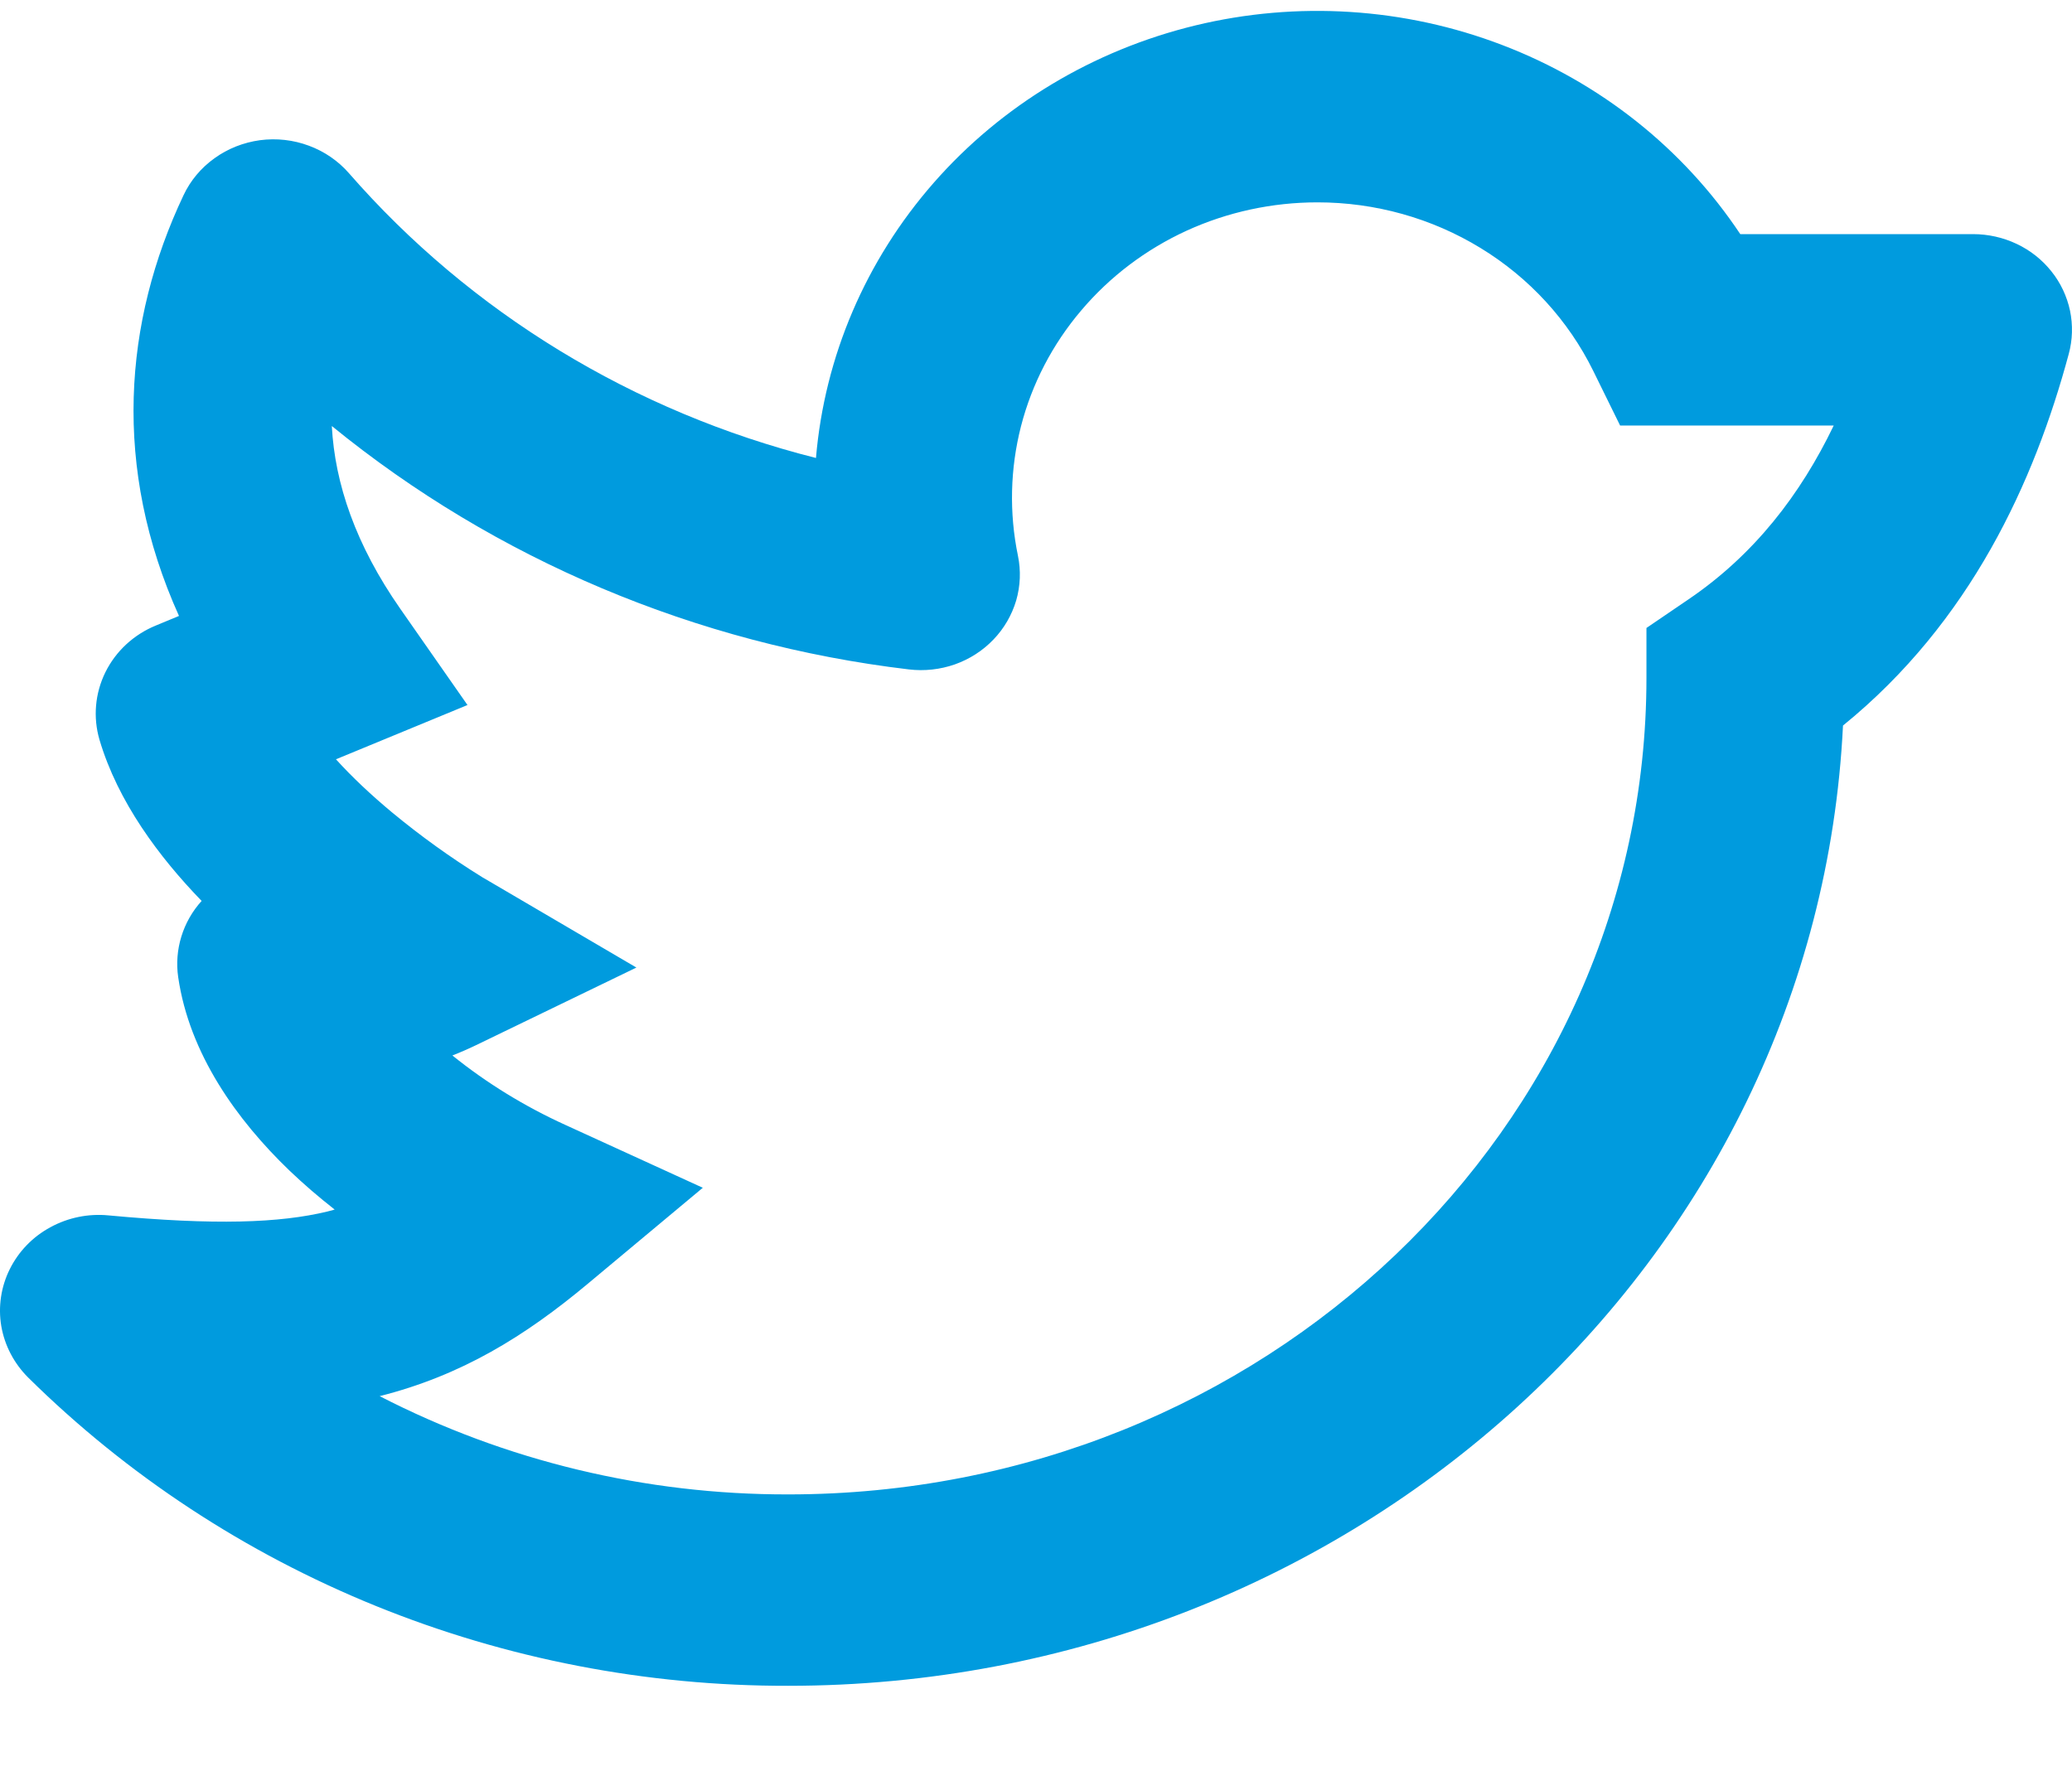<svg width="21" height="18" viewBox="0 0 21 18" fill="none" xmlns="http://www.w3.org/2000/svg">
<path fill-rule="evenodd" clip-rule="evenodd" d="M13.352 2.051C12.894 2.051 12.441 2.149 12.027 2.338C11.613 2.528 11.248 2.804 10.958 3.147C10.667 3.489 10.459 3.89 10.348 4.32C10.238 4.75 10.227 5.198 10.317 5.633C10.348 5.783 10.342 5.939 10.299 6.087C10.255 6.234 10.177 6.37 10.069 6.482C9.961 6.595 9.827 6.681 9.678 6.734C9.529 6.786 9.369 6.804 9.211 6.785C7.056 6.529 5.024 5.672 3.363 4.318C3.394 4.901 3.604 5.522 4.058 6.172L4.738 7.146L3.621 7.607L3.405 7.696C3.565 7.873 3.758 8.055 3.973 8.234C4.262 8.473 4.566 8.692 4.886 8.89L4.897 8.897H4.898L6.45 9.807L4.826 10.593C4.745 10.632 4.665 10.667 4.585 10.698C4.934 10.979 5.319 11.215 5.73 11.402L7.123 12.039L5.956 13.013C5.32 13.544 4.679 13.941 3.848 14.151C5.123 14.808 6.545 15.15 7.989 15.147C12.807 15.147 16.687 11.427 16.687 6.869V6.365L17.113 6.075C17.779 5.623 18.249 5.012 18.585 4.313H16.42L16.148 3.76C15.896 3.248 15.501 2.816 15.006 2.514C14.511 2.211 13.938 2.051 13.353 2.051H13.352ZM2.044 9.131C1.949 9.236 1.879 9.359 1.838 9.493C1.797 9.626 1.786 9.767 1.806 9.904C1.919 10.681 2.4 11.351 2.931 11.862C3.075 12 3.23 12.133 3.392 12.26L3.317 12.28C2.835 12.396 2.184 12.42 1.1 12.319C0.896 12.299 0.69 12.341 0.511 12.439C0.331 12.536 0.188 12.685 0.099 12.864C0.01 13.043 -0.02 13.245 0.013 13.441C0.047 13.638 0.142 13.819 0.285 13.962C1.289 14.954 2.487 15.741 3.81 16.278C5.133 16.815 6.554 17.09 7.988 17.087C13.716 17.087 18.413 12.784 18.679 7.354C19.972 6.304 20.619 4.881 20.967 3.588C21.006 3.445 21.01 3.294 20.98 3.149C20.949 3.004 20.885 2.867 20.791 2.75C20.697 2.632 20.577 2.537 20.439 2.472C20.302 2.407 20.15 2.373 19.997 2.373H17.638C17.061 1.506 16.218 0.836 15.227 0.457C14.236 0.077 13.147 0.008 12.114 0.258C11.08 0.509 10.153 1.066 9.464 1.852C8.774 2.639 8.357 3.614 8.27 4.642C6.422 4.176 4.769 3.168 3.537 1.756C3.428 1.631 3.288 1.535 3.131 1.477C2.973 1.418 2.803 1.399 2.635 1.421C2.468 1.444 2.309 1.506 2.174 1.604C2.038 1.701 1.93 1.83 1.86 1.979C1.253 3.261 1.136 4.739 1.814 6.243L1.58 6.34C1.355 6.432 1.173 6.601 1.068 6.814C0.963 7.027 0.942 7.27 1.008 7.497C1.195 8.129 1.614 8.688 2.043 9.131H2.044Z" fill="#009BDE"/>
</svg>
